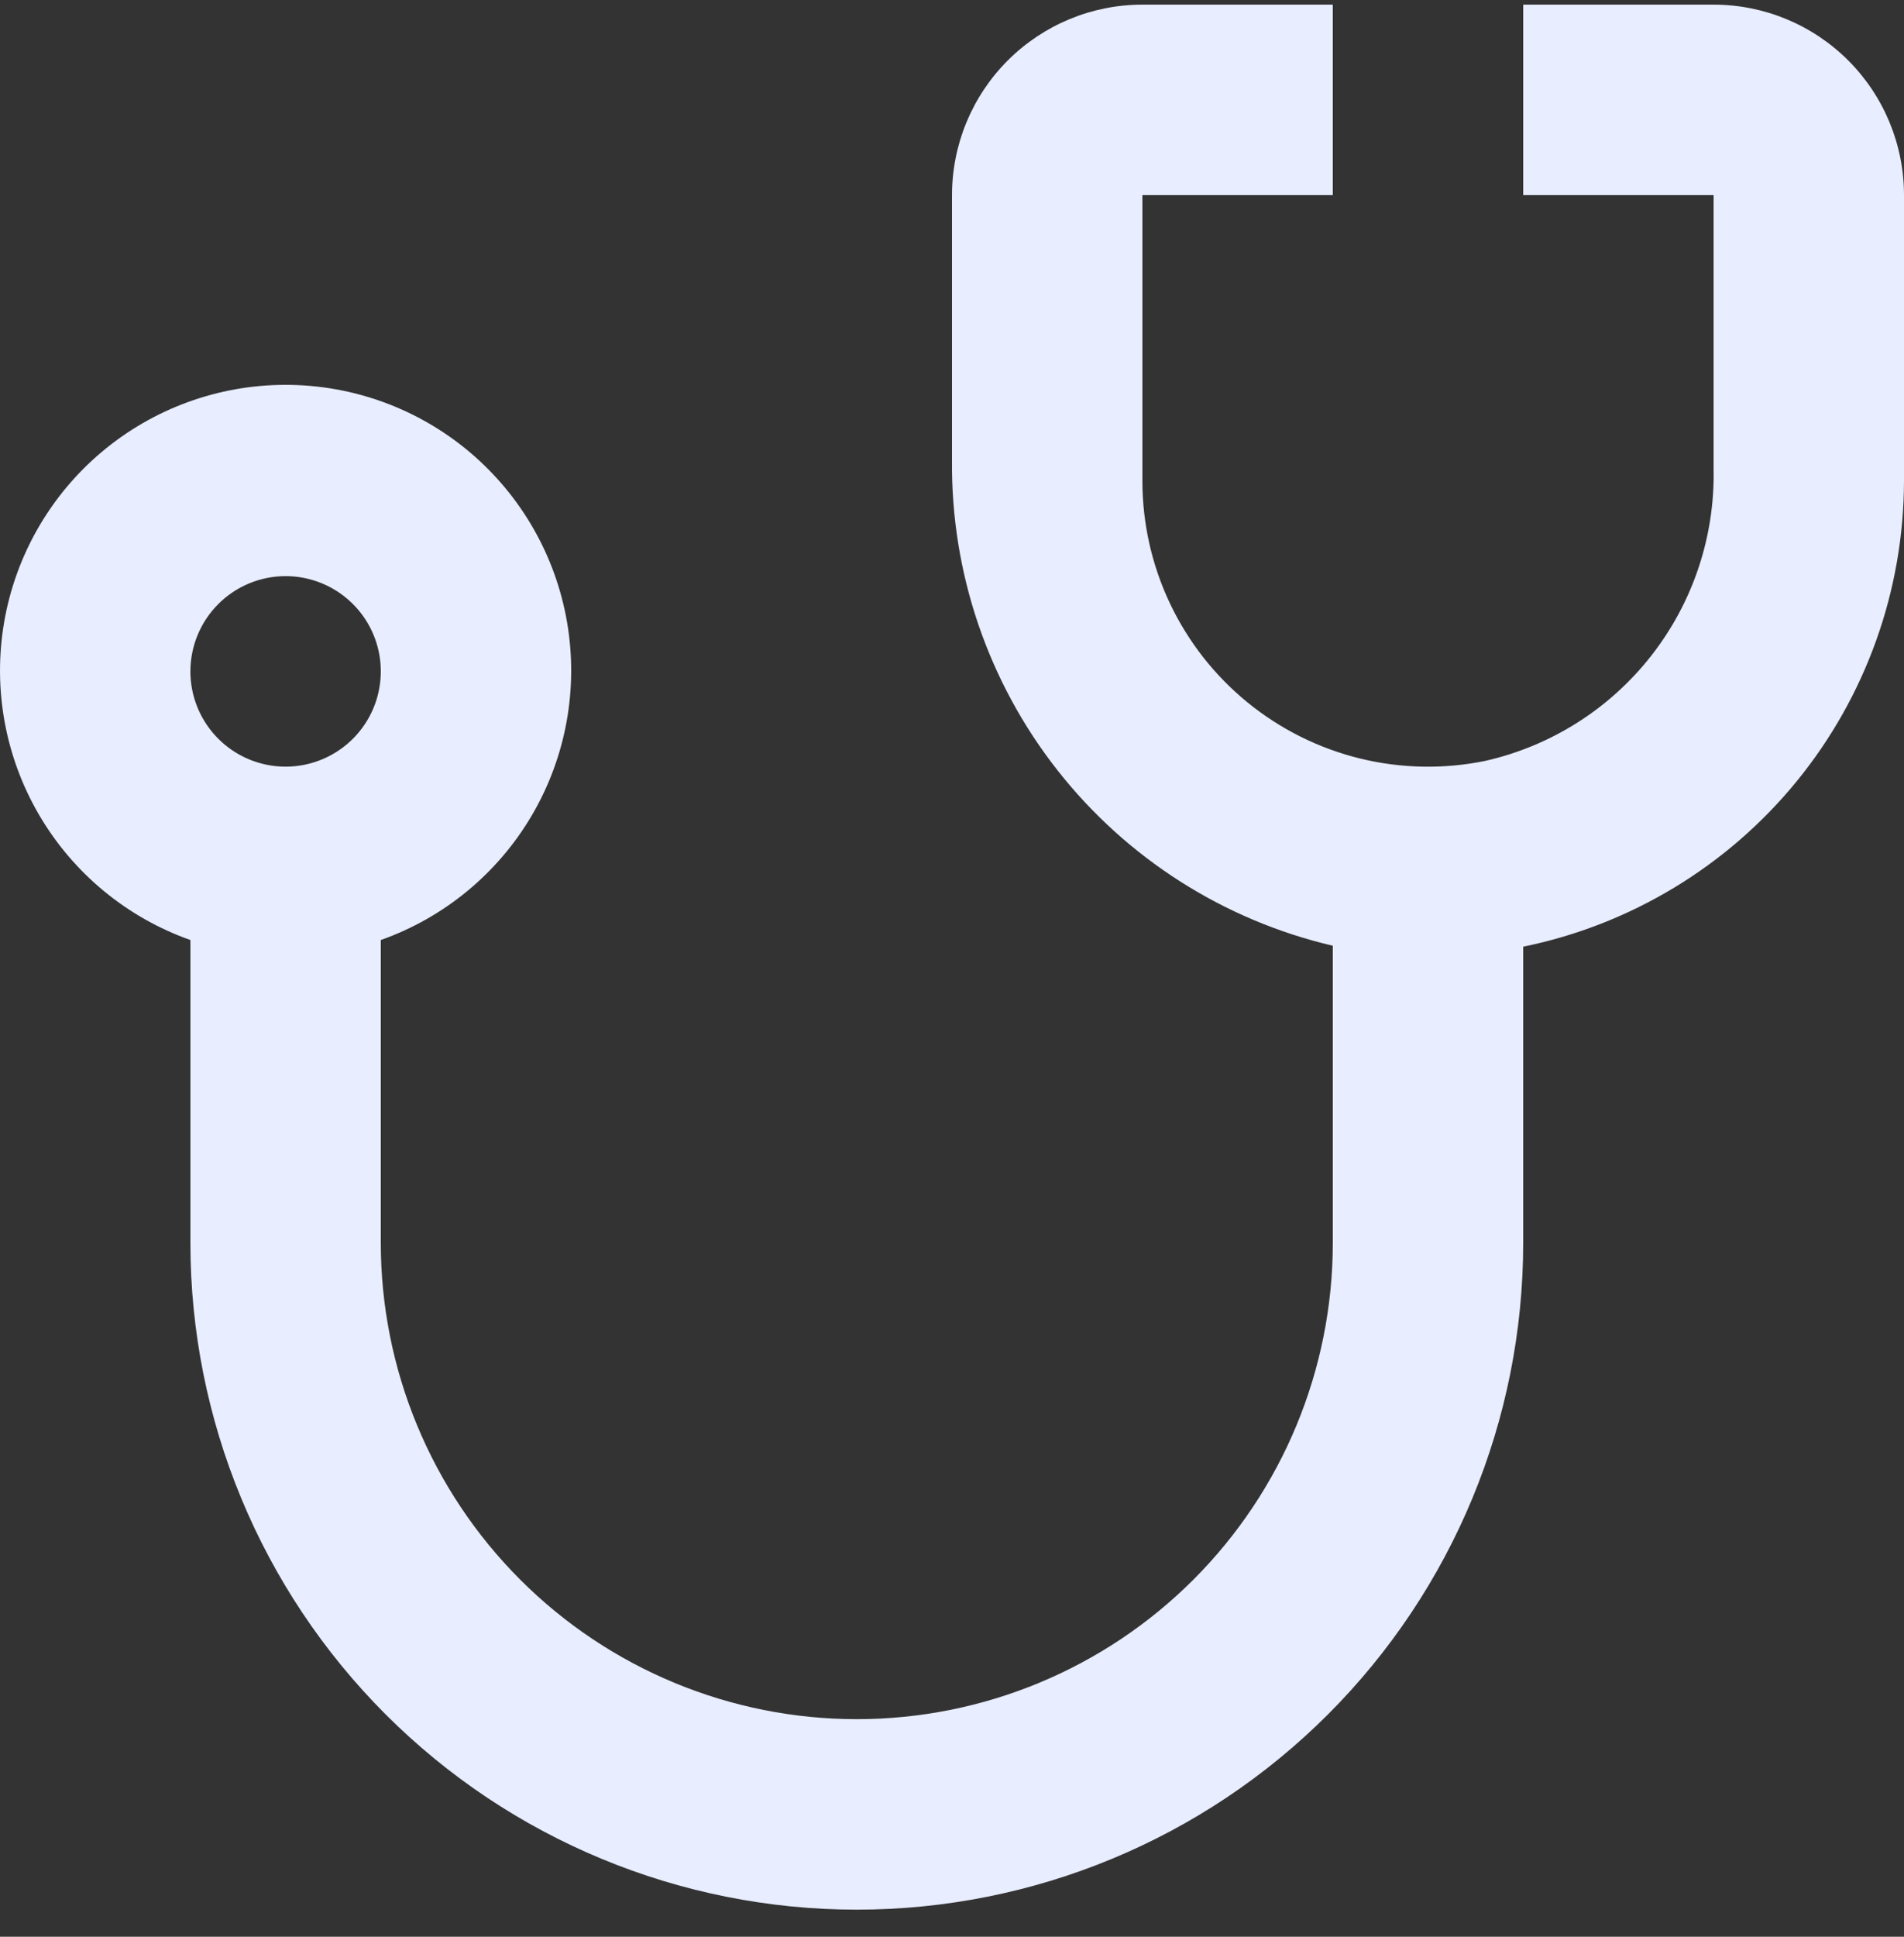<svg xmlns="http://www.w3.org/2000/svg" width="60" height="61" viewBox="0 0 60 61" fill="none"><rect x="0" y="0" width="60" height="61" fill="#333333" stroke="none"/><path d="M54 0.146H48V6.146H54V14.787C54.039 16.911 53.344 18.984 52.032 20.657C50.721 22.329 48.873 23.498 46.8 23.966C45.492 24.233 44.142 24.206 42.846 23.887C41.55 23.567 40.341 22.963 39.307 22.119C38.273 21.275 37.44 20.211 36.868 19.005C36.296 17.799 36 16.481 36 15.146V6.146H42V0.146H36C34.409 0.146 32.883 0.779 31.757 1.904C30.632 3.029 30 4.555 30 6.146V14.517C29.969 18.046 31.14 21.482 33.321 24.257C35.502 27.032 38.563 28.983 42 29.787V39.147C42 43.125 40.42 46.94 37.607 49.753C34.794 52.566 30.978 54.147 27 54.147C23.022 54.147 19.206 52.566 16.393 49.753C13.58 46.94 12 43.125 12 39.147V29.607C14.002 28.899 15.689 27.506 16.763 25.675C17.837 23.844 18.229 21.692 17.87 19.599C17.511 17.507 16.424 15.609 14.801 14.24C13.178 12.872 11.123 12.121 9 12.121C6.877 12.121 4.822 12.872 3.199 14.24C1.576 15.609 0.489 17.507 0.13 19.599C-0.229 21.692 0.163 23.844 1.237 25.675C2.311 27.506 3.998 28.899 6 29.607V39.147C6 44.716 8.213 50.057 12.151 53.996C16.089 57.934 21.43 60.147 27 60.147C32.57 60.147 37.911 57.934 41.849 53.996C45.788 50.057 48 44.716 48 39.147V29.817C51.383 29.126 54.424 27.289 56.611 24.617C58.797 21.944 59.994 18.599 60 15.146V6.146C60 4.555 59.368 3.029 58.243 1.904C57.117 0.779 55.591 0.146 54 0.146ZM9 18.146C9.593 18.146 10.173 18.322 10.667 18.652C11.16 18.982 11.545 19.45 11.772 19.998C11.999 20.547 12.058 21.15 11.942 21.732C11.827 22.314 11.541 22.848 11.121 23.268C10.702 23.687 10.167 23.973 9.585 24.089C9.003 24.205 8.4 24.145 7.852 23.918C7.304 23.691 6.835 23.306 6.506 22.813C6.176 22.32 6 21.74 6 21.146C6 20.351 6.316 19.588 6.879 19.025C7.441 18.463 8.204 18.146 9 18.146Z" fill="#E8EDFF"></path></svg>